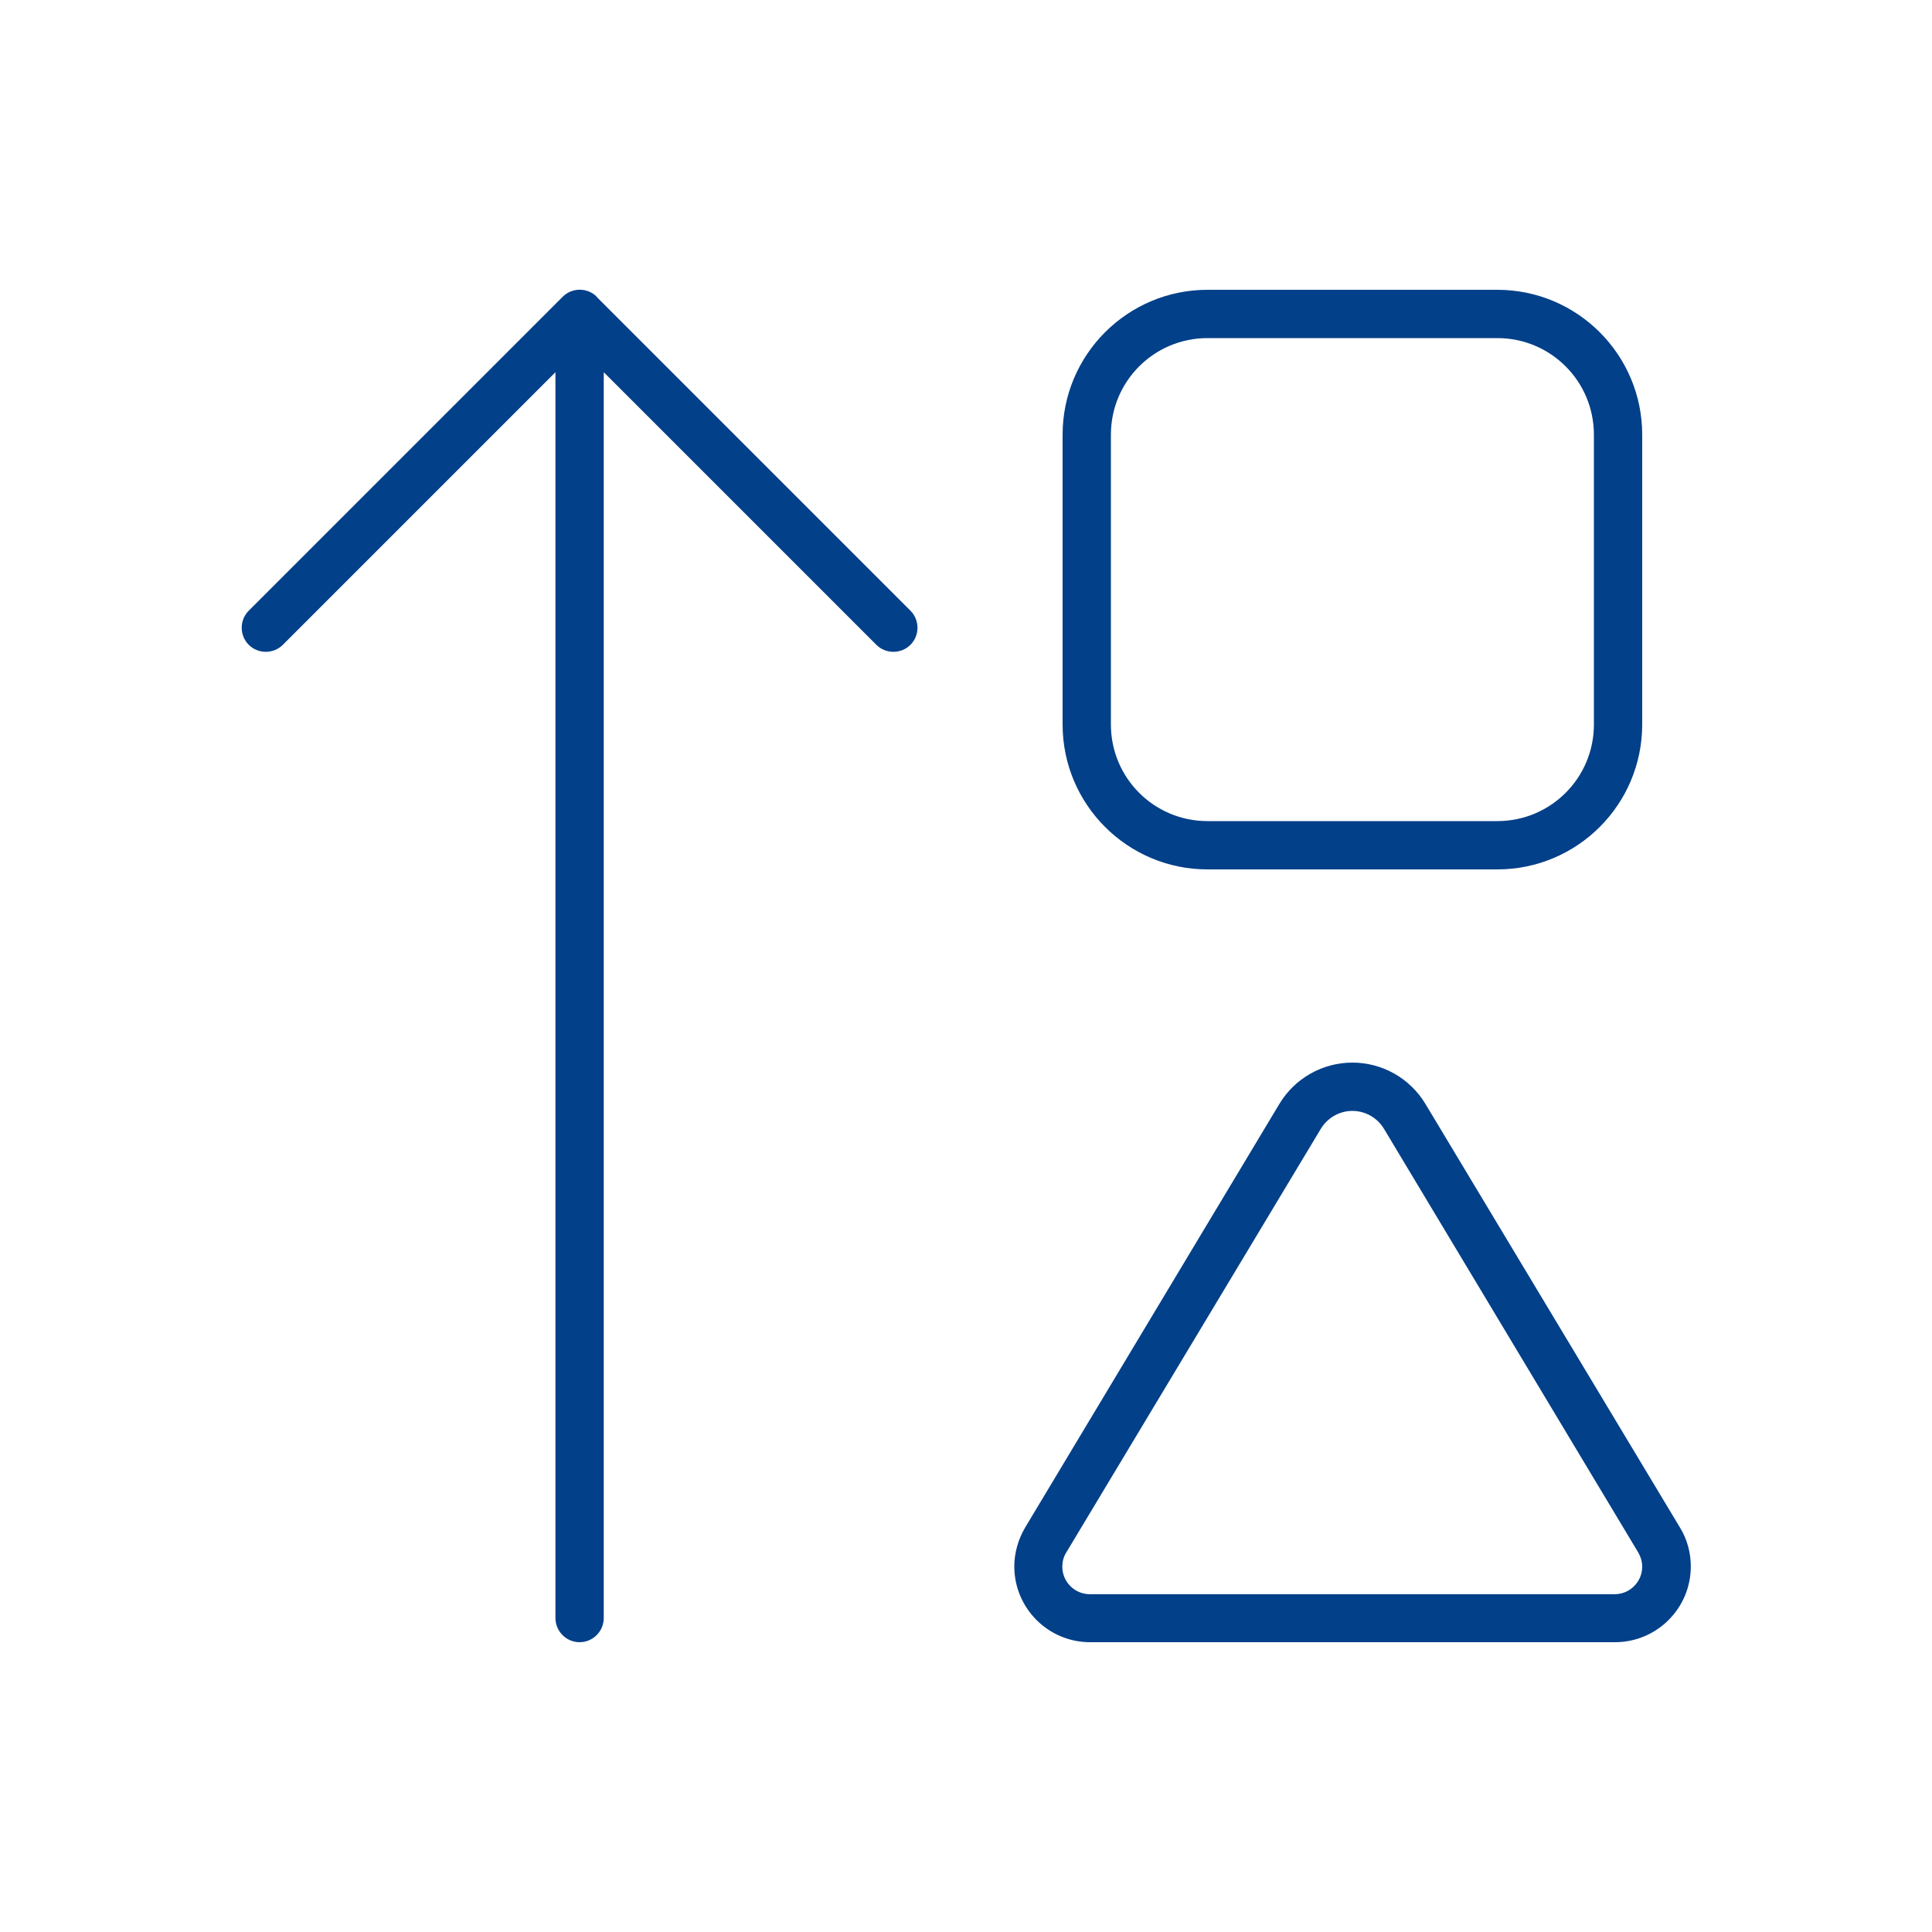 <?xml version="1.0" encoding="UTF-8"?>
<svg id="Ebene_1" data-name="Ebene 1" xmlns="http://www.w3.org/2000/svg" viewBox="0 0 640 640">
  <defs>
    <style>
      .cls-1 {
        fill: #024089;
      }
    </style>
  </defs>
  <path class="cls-1" d="M197.7,98.3c-3.1-3.1-8.2-3.1-11.3,0l-104,104c-3.1,3.1-3.1,8.2,0,11.3,3.1,3.1,8.2,3.1,11.3,0l90.3-90.3v412.7c0,4.4,3.6,8,8,8s8-3.6,8-8V123.3l90.3,90.3c3.1,3.1,8.2,3.1,11.3,0,3.1-3.1,3.1-8.2,0-11.3l-104-104h.1ZM368,144c0-17.7,14.3-32,32-32h96c17.7,0,32,14.3,32,32v96c0,17.7-14.3,32-32,32h-96c-17.7,0-32-14.3-32-32v-96ZM352,144v96c0,26.5,21.5,48,48,48h96c26.5,0,48-21.5,48-48v-96c0-26.5-21.5-48-48-48h-96c-26.5,0-48,21.5-48,48ZM472.2,365.7c-5.1-8.5-14.3-13.7-24.2-13.7s-19.1,5.2-24.2,13.7l-84.2,140.3c-2.3,3.9-3.6,8.4-3.6,12.9,0,13.8,11.2,25.1,25.1,25.1h173.9c13.8,0,25.1-11.2,25.1-25.1,0-4.5-1.2-9-3.6-12.9l-84.3-140.3ZM437.5,374c2.2-3.7,6.2-6,10.5-6s8.3,2.3,10.5,6l84.2,140.3c.8,1.4,1.3,3,1.3,4.7,0,5-4.1,9.1-9.1,9.1h-173.9c-5,0-9.1-4.1-9.1-9.1,0-1.6.4-3.3,1.3-4.7l84.3-140.3Z"/>
</svg>